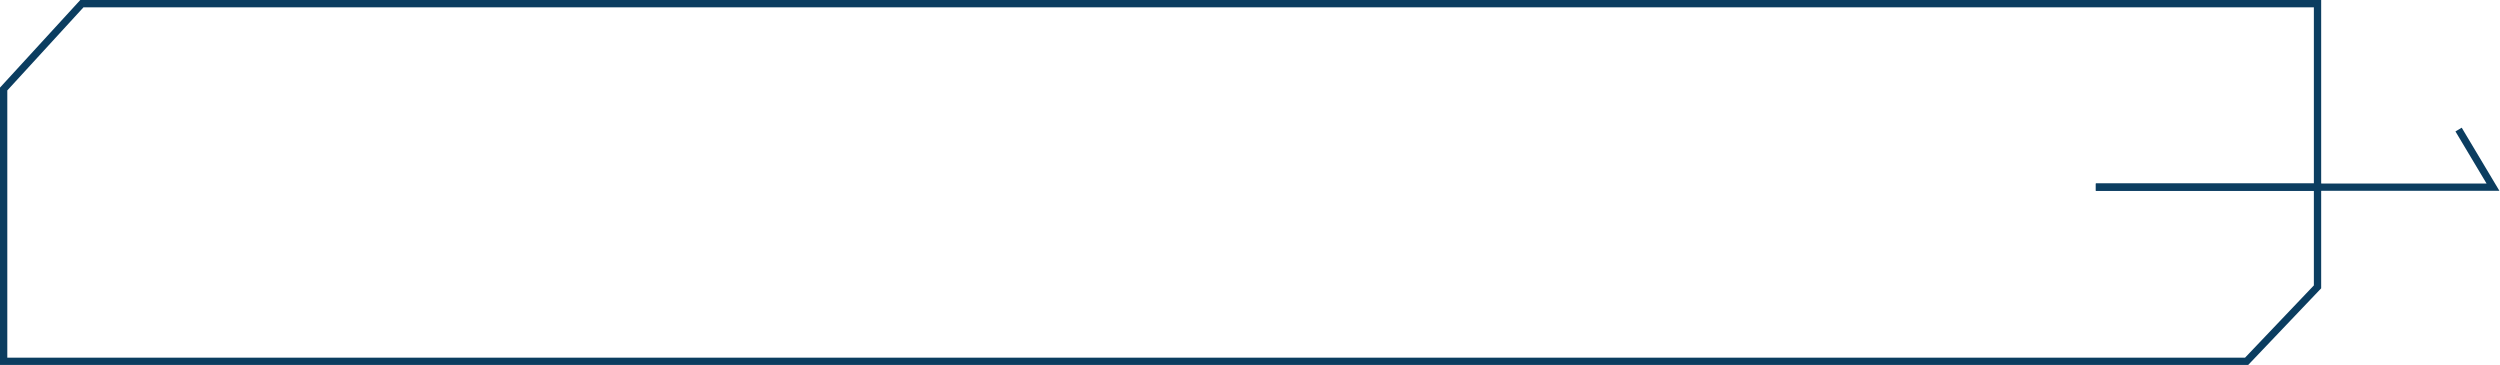 <svg width="685" height="100" viewBox="0 0 685 100" fill="none" xmlns="http://www.w3.org/2000/svg">
<path d="M22.88 2L2 24.778V98H615.143L634 78.2V2H22.88ZM22 0H636V79L616 100H0V24L22 0Z" fill="#0B3D60"/>
<path d="M574.275 51.281H683.076L673.651 35.5" stroke="#0B3D60" stroke-width="2"/>
<path d="M636 51.281H574.244" stroke="#0B3D60" stroke-width="2"/>
</svg>
